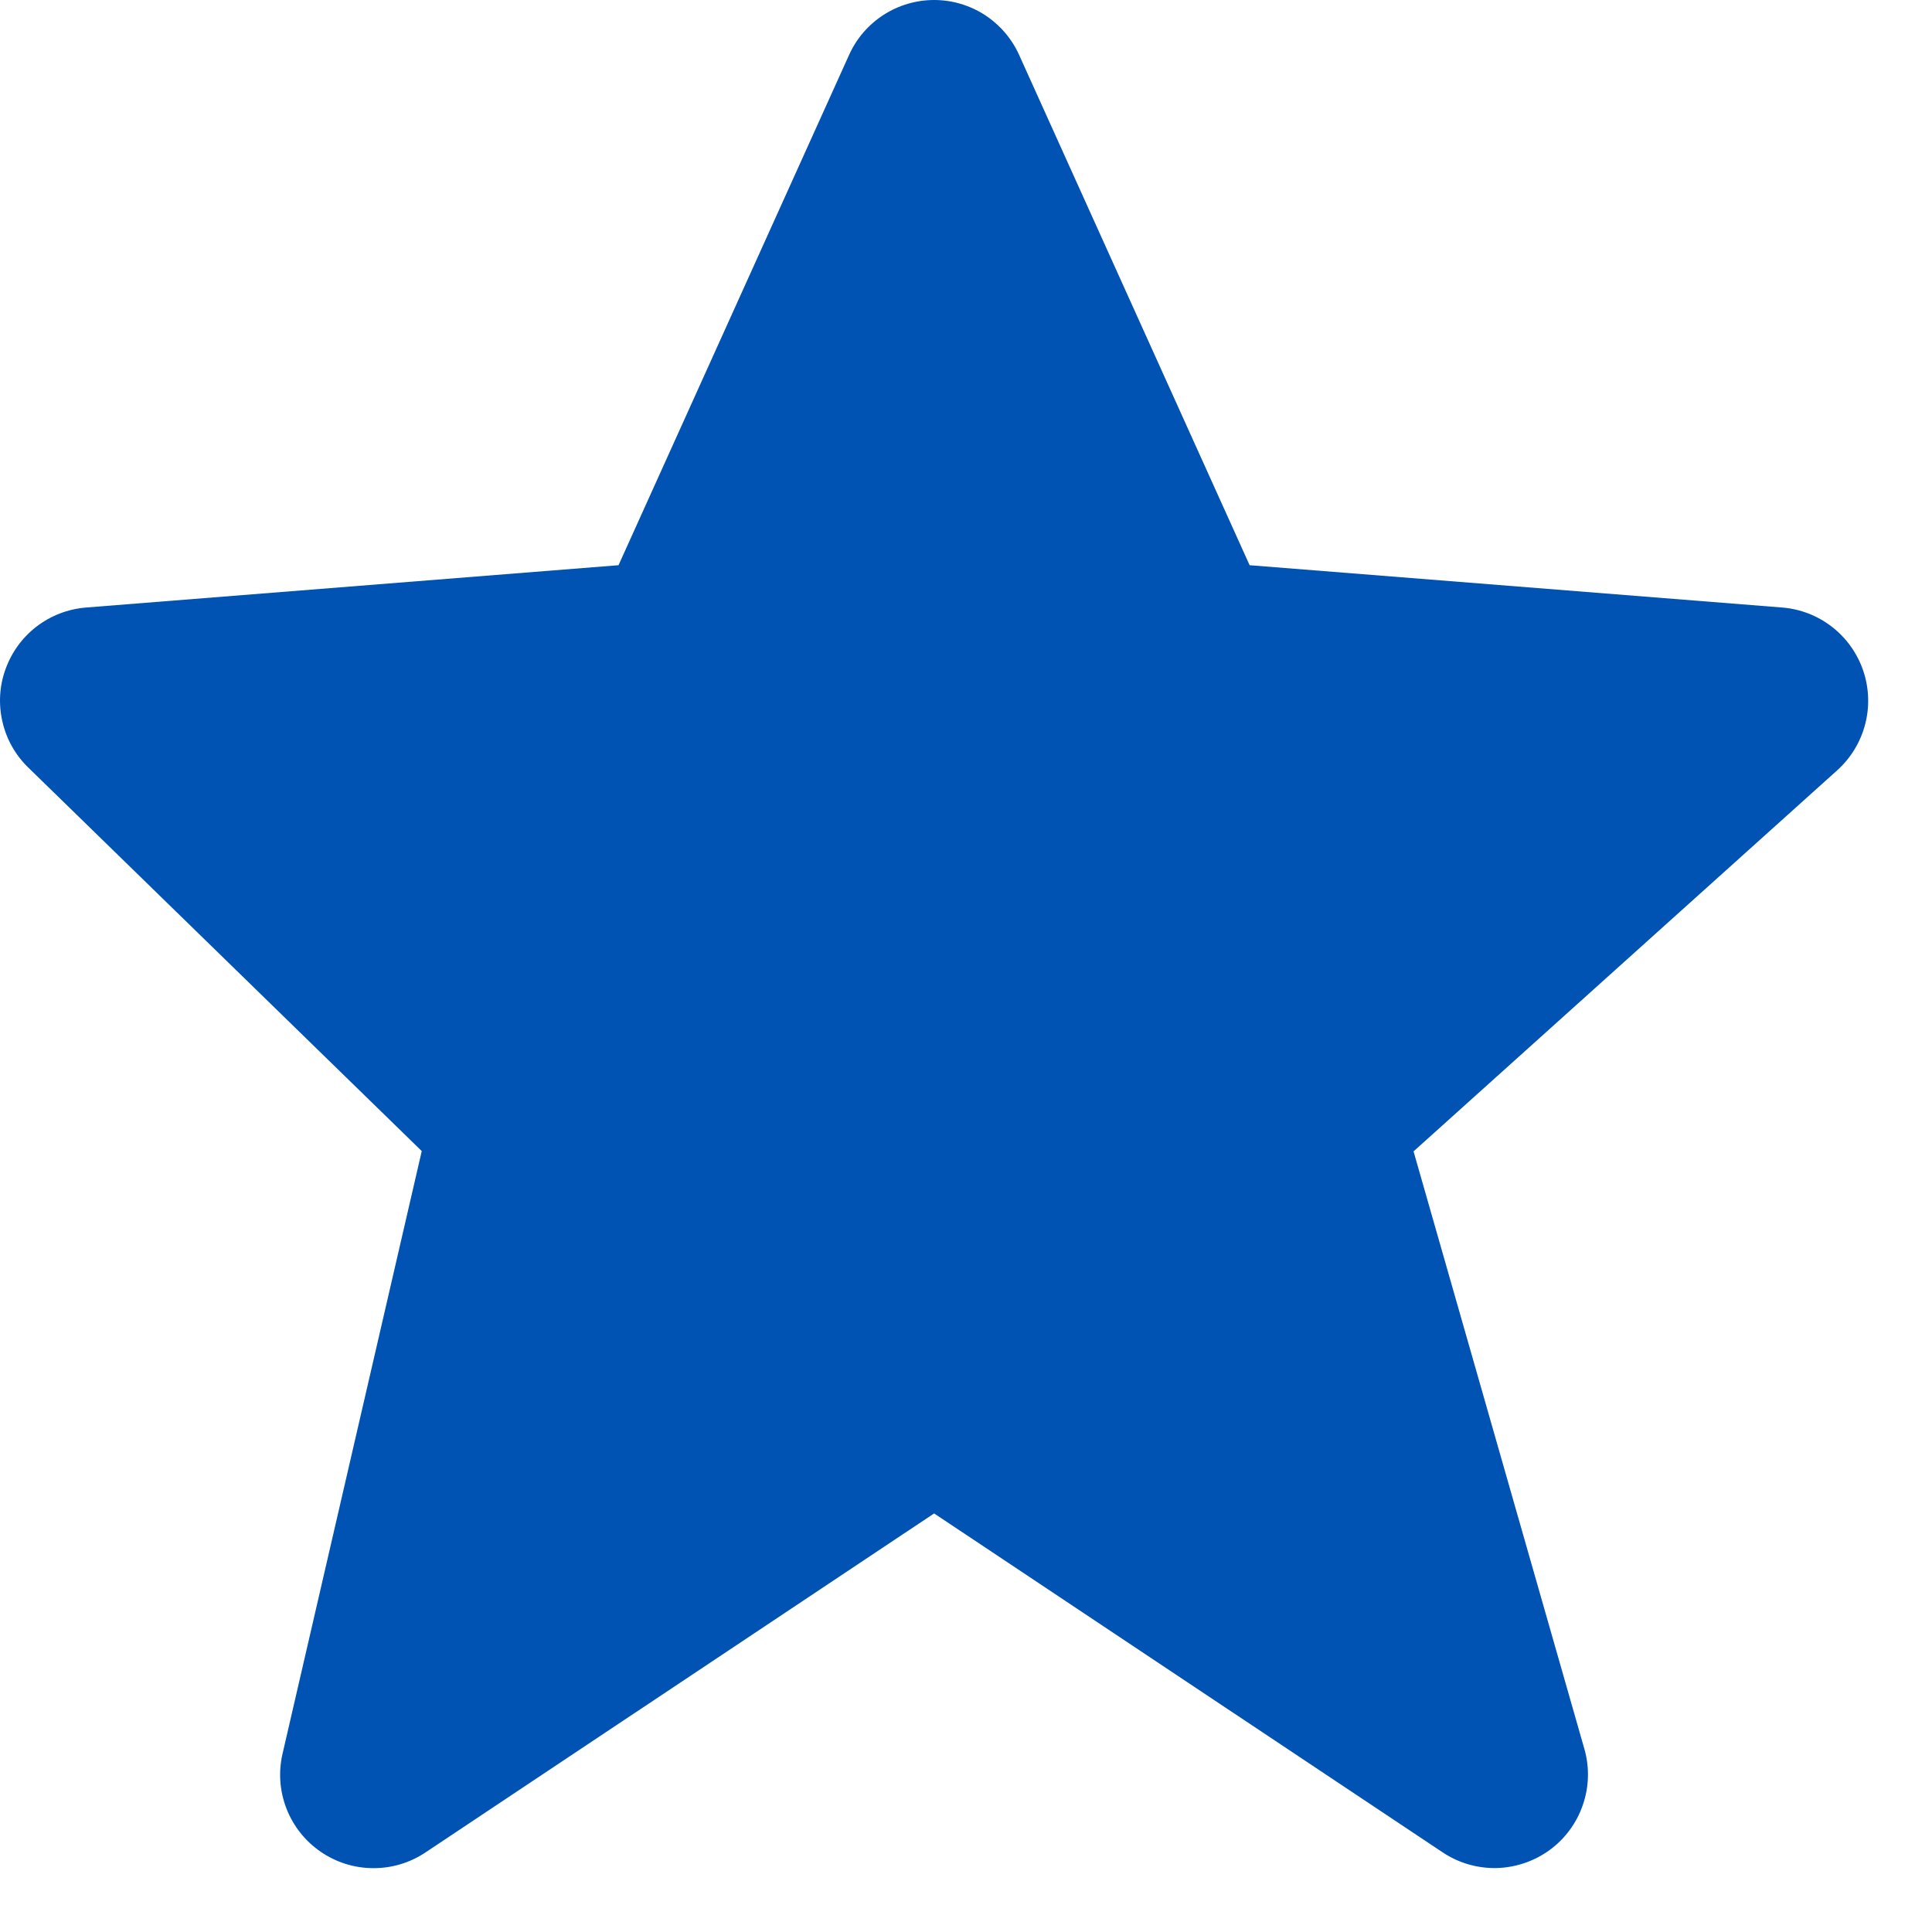 <svg width="20" height="20" viewBox="0 0 20 20" fill="none" xmlns="http://www.w3.org/2000/svg">
<path d="M19.288 6.943C19.227 6.764 19.116 6.607 18.966 6.49C18.817 6.374 18.637 6.304 18.449 6.289L12.936 5.851L10.551 0.571C10.475 0.401 10.351 0.257 10.195 0.155C10.039 0.054 9.856 0 9.67 1.45392e-07C9.484 -0 9.301 0.054 9.145 0.155C8.989 0.256 8.865 0.4 8.789 0.57L6.403 5.851L0.891 6.289C0.705 6.304 0.528 6.372 0.381 6.484C0.233 6.597 0.121 6.75 0.058 6.925C-0.006 7.099 -0.017 7.288 0.025 7.47C0.066 7.651 0.159 7.816 0.292 7.945L4.366 11.916L2.925 18.154C2.881 18.343 2.895 18.541 2.965 18.721C3.035 18.902 3.158 19.058 3.318 19.168C3.477 19.278 3.666 19.338 3.86 19.339C4.054 19.341 4.243 19.284 4.405 19.176L9.67 15.667L14.935 19.176C15.1 19.286 15.294 19.342 15.492 19.338C15.689 19.333 15.881 19.268 16.041 19.152C16.2 19.036 16.321 18.873 16.385 18.686C16.45 18.499 16.456 18.297 16.402 18.107L14.633 11.919L19.02 7.973C19.307 7.713 19.412 7.309 19.288 6.943Z" fill="#0053B2"/>
</svg>
